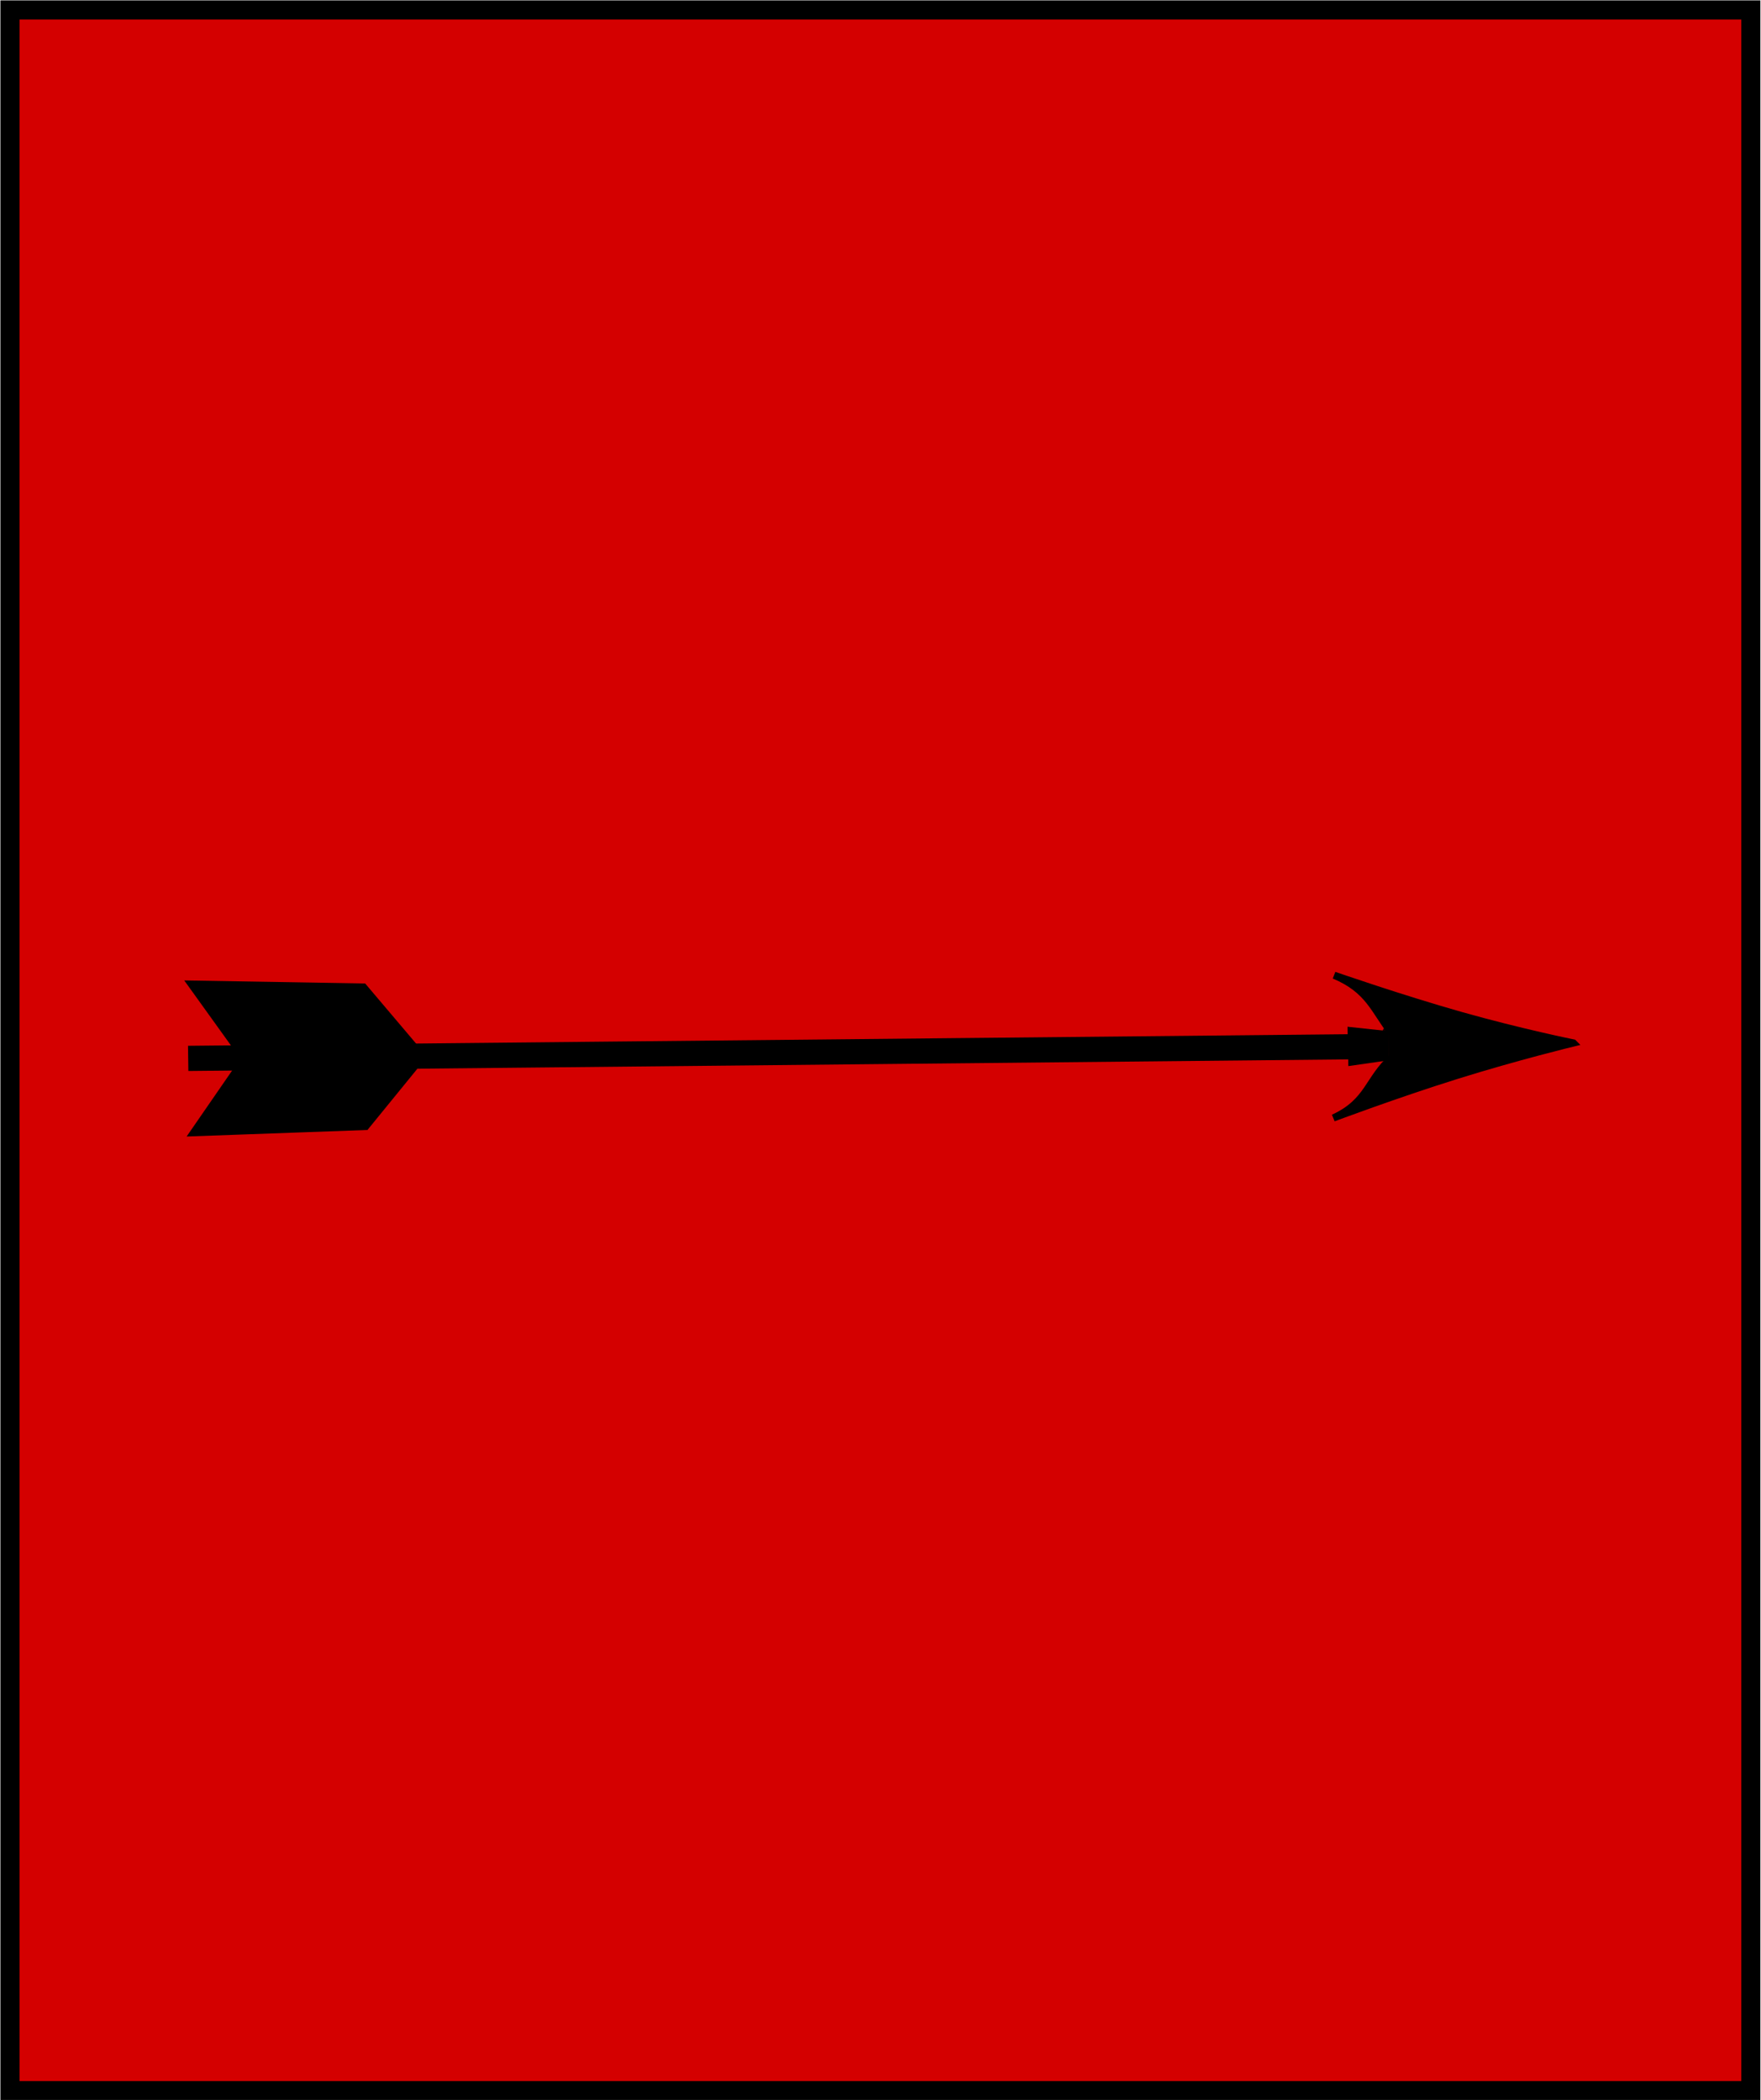 <?xml version="1.0" encoding="UTF-8" standalone="no"?>
<!-- Created with Inkscape (http://www.inkscape.org/) -->

<svg
   xmlns:dc="http://purl.org/dc/elements/1.1/"
   xmlns:cc="http://creativecommons.org/ns#"
   xmlns:rdf="http://www.w3.org/1999/02/22-rdf-syntax-ns#"
   xmlns:svg="http://www.w3.org/2000/svg"
   xmlns="http://www.w3.org/2000/svg"
   xmlns:sodipodi="http://sodipodi.sourceforge.net/DTD/sodipodi-0.dtd"
   xmlns:inkscape="http://www.inkscape.org/namespaces/inkscape"
   version="1.1"
   id="svg2"
   width="551"
   height="657"
   viewBox="0 0 551 657"
   sodipodi:docname="Armbruster.svg"
   inkscape:version="0.92.4 (5da689c313, 2019-01-14)">
  <defs
     id="defs6" />
  <sodipodi:namedview
     pagecolor="#ffffff"
     bordercolor="#666666"
     borderopacity="1"
     objecttolerance="10"
     gridtolerance="10"
     guidetolerance="10"
     inkscape:pageopacity="0"
     inkscape:pageshadow="2"
     inkscape:window-width="1920"
     inkscape:window-height="1001"
     id="namedview4"
     showgrid="true"
     inkscape:zoom="1.0159951"
     inkscape:cx="161.59085"
     inkscape:cy="303.81943"
     inkscape:window-x="-9"
     inkscape:window-y="-9"
     inkscape:window-maximized="1"
     inkscape:current-layer="svg2"
     showguides="false">
    <inkscape:grid
       type="xygrid"
       id="grid2447" />
  </sodipodi:namedview>
  <rect
     style="fill:#d40000;fill-opacity:1;stroke:#000000;stroke-width:5.982;stroke-miterlimit:4;stroke-dasharray:none;stroke-opacity:1"
     id="rect2449"
     width="544.697"
     height="650.978"
     x="3.118"
     y="3.109"
     ry="0"
     inkscape:export-filename="C:\Users\Leder\rect2449.png"
     inkscape:export-xdpi="144"
     inkscape:export-ydpi="144" />
  <g
     transform="translate(-80,-23)"
     style="display:inline"
     id="g6824">
    <g
       id="g6941"
       transform="matrix(0.744,0,0,0.744,148.472,101.522)"
       style="fill:#000000">
      <g
         id="g1934"
         transform="matrix(0.002,0.948,-0.948,0.002,585.026,69.098)"
         style="fill:#000000">
        <path
           id="path2849"
           d="m 278.385,16.808 c 0,0 -4.776,23.448 -12.342,49.962 -7.566,26.514 -17.921,56.094 -17.921,56.094 6.526,-15.469 15.534,-17.622 25.885,-25.628 l 5.144,-0.099 0.179,-0.004 5.144,-0.099 c 9.549,10.948 19.757,10.473 26.957,26.298 0,0 -10.507,-28.176 -18.768,-54.807 -8.262,-26.631 -14.278,-51.718 -14.278,-51.718 z"
           style="fill:#000000;fill-rule:evenodd;stroke:#000000;stroke-width:3.164;stroke-linecap:butt;stroke-linejoin:miter;stroke-miterlimit:4;stroke-dasharray:none;stroke-opacity:1"
           sodipodi:nodetypes="csccccccsc"
           inkscape:connector-curvature="0" />
        <path
           sodipodi:nodetypes="cc"
           id="path2851"
           d="m 278.664,25.969 0.652,71.162"
           style="fill:#000000;fill-rule:evenodd;stroke:#000000;stroke-width:2.109;stroke-linecap:butt;stroke-linejoin:miter;stroke-miterlimit:4;stroke-dasharray:none;stroke-opacity:1"
           inkscape:connector-curvature="0" />
        <rect
           transform="matrix(1,-0.019,0.016,1,0,0)"
           ry="1.562"
           y="102.496"
           x="270.208"
           height="3.123"
           width="14.984"
           id="rect2853"
           style="opacity:0.9;fill:#000000;fill-opacity:1;stroke:#000000;stroke-width:2.109;stroke-miterlimit:4;stroke-dasharray:none;stroke-opacity:1" />
        <path
           sodipodi:nodetypes="ccccc"
           id="path2856"
           d="m 274.386,100.342 -1.64,15.03 13.877,-0.267 -2.096,-14.808 z"
           style="fill:#000000;fill-rule:evenodd;stroke:#000000;stroke-width:3.164;stroke-linecap:butt;stroke-linejoin:miter;stroke-miterlimit:4;stroke-dasharray:none;stroke-opacity:1"
           inkscape:connector-curvature="0" />
      </g>
      <rect
         style="display:inline;fill:#000000;fill-opacity:1;fill-rule:evenodd;stroke:#000000;stroke-width:3;stroke-miterlimit:4;stroke-dasharray:none;stroke-dashoffset:0;stroke-opacity:1"
         id="rect3781"
         width="487.421"
         height="7.594"
         x="-16.142"
         y="335.557"
         transform="matrix(1,-0.01,0.014,1,0,0)" />
      <g
         transform="rotate(89.45,271.262,330.208)"
         id="g1999"
         style="fill:#000000;fill-opacity:1">
        <g
           style="fill:#000000;fill-opacity:1;stroke:#000000;stroke-width:3"
           id="g1942">
          <path
             style="display:inline;fill:#000000;fill-opacity:1;fill-rule:evenodd;stroke:#000000;stroke-width:3;stroke-linecap:butt;stroke-linejoin:miter;stroke-opacity:1"
             d="m 272.405,594.687 -25.771,18.149 1.922,-72.41 23.842,-19.814 z"
             id="path3783"
             inkscape:connector-curvature="0" />
          <path
             style="display:inline;fill:#000000;fill-opacity:1;fill-rule:evenodd;stroke:#000000;stroke-width:3;stroke-linecap:butt;stroke-linejoin:miter;stroke-opacity:1"
             d="m 283.35,594.315 25.771,18.149 -1.922,-72.41 -23.842,-19.814 z"
             id="path1930"
             inkscape:connector-curvature="0" />
          <path
             style="fill:#000000;fill-opacity:1;fill-rule:evenodd;stroke:#000000;stroke-width:3;stroke-linecap:butt;stroke-linejoin:miter;stroke-opacity:1"
             d="m 277.761,519.846 v 90.463"
             id="path1932"
             inkscape:connector-curvature="0" />
        </g>
        <g
           id="g1977"
           style="fill:#000000;fill-opacity:1">
          <path
             style="fill:#000000;fill-opacity:1;fill-rule:evenodd;stroke:#000000;stroke-width:1px;stroke-linecap:butt;stroke-linejoin:miter;stroke-opacity:1"
             d="m 266.93,534.498 -14.015,10.193"
             id="path1965"
             inkscape:connector-curvature="0" />
          <path
             style="display:inline;fill:#000000;fill-opacity:1;fill-rule:evenodd;stroke:#000000;stroke-width:1px;stroke-linecap:butt;stroke-linejoin:miter;stroke-opacity:1"
             d="M 266.681,544.446 252.665,554.639"
             id="path1967"
             inkscape:connector-curvature="0" />
          <path
             style="display:inline;fill:#000000;fill-opacity:1;fill-rule:evenodd;stroke:#000000;stroke-width:1px;stroke-linecap:butt;stroke-linejoin:miter;stroke-opacity:1"
             d="m 266.293,555.521 -14.015,10.193"
             id="path1969"
             inkscape:connector-curvature="0" />
          <path
             style="display:inline;fill:#000000;fill-opacity:1;fill-rule:evenodd;stroke:#000000;stroke-width:1px;stroke-linecap:butt;stroke-linejoin:miter;stroke-opacity:1"
             d="M 266.293,566.351 252.278,576.544"
             id="path1971"
             inkscape:connector-curvature="0" />
          <path
             style="display:inline;fill:#000000;fill-opacity:1;fill-rule:evenodd;stroke:#000000;stroke-width:1px;stroke-linecap:butt;stroke-linejoin:miter;stroke-opacity:1"
             d="m 266.293,575.907 -14.015,10.193"
             id="path1973"
             inkscape:connector-curvature="0" />
          <path
             style="display:inline;fill:#000000;fill-opacity:1;fill-rule:evenodd;stroke:#000000;stroke-width:1px;stroke-linecap:butt;stroke-linejoin:miter;stroke-opacity:1"
             d="m 266.293,586.1 -14.015,10.193"
             id="path1975"
             inkscape:connector-curvature="0" />
        </g>
        <g
           transform="matrix(-1,0,0,1,555.84,-0.214)"
           id="g1985"
           style="display:inline;fill:#000000;fill-opacity:1">
          <path
             style="fill:#000000;fill-opacity:1;fill-rule:evenodd;stroke:#000000;stroke-width:1px;stroke-linecap:butt;stroke-linejoin:miter;stroke-opacity:1"
             d="m 266.93,534.498 -14.015,10.193"
             id="path1987"
             inkscape:connector-curvature="0" />
          <path
             style="display:inline;fill:#000000;fill-opacity:1;fill-rule:evenodd;stroke:#000000;stroke-width:1px;stroke-linecap:butt;stroke-linejoin:miter;stroke-opacity:1"
             d="M 266.681,544.446 252.665,554.639"
             id="path1989"
             inkscape:connector-curvature="0" />
          <path
             style="display:inline;fill:#000000;fill-opacity:1;fill-rule:evenodd;stroke:#000000;stroke-width:1px;stroke-linecap:butt;stroke-linejoin:miter;stroke-opacity:1"
             d="m 266.293,555.521 -14.015,10.193"
             id="path1991"
             inkscape:connector-curvature="0" />
          <path
             style="display:inline;fill:#000000;fill-opacity:1;fill-rule:evenodd;stroke:#000000;stroke-width:1px;stroke-linecap:butt;stroke-linejoin:miter;stroke-opacity:1"
             d="M 266.293,566.351 252.278,576.544"
             id="path1993"
             inkscape:connector-curvature="0" />
          <path
             style="display:inline;fill:#000000;fill-opacity:1;fill-rule:evenodd;stroke:#000000;stroke-width:1px;stroke-linecap:butt;stroke-linejoin:miter;stroke-opacity:1"
             d="m 266.293,575.907 -14.015,10.193"
             id="path1995"
             inkscape:connector-curvature="0" />
          <path
             style="display:inline;fill:#000000;fill-opacity:1;fill-rule:evenodd;stroke:#000000;stroke-width:1px;stroke-linecap:butt;stroke-linejoin:miter;stroke-opacity:1"
             d="m 266.293,586.1 -14.015,10.193"
             id="path1997"
             inkscape:connector-curvature="0" />
        </g>
      </g>
    </g>
  </g>
</svg>
